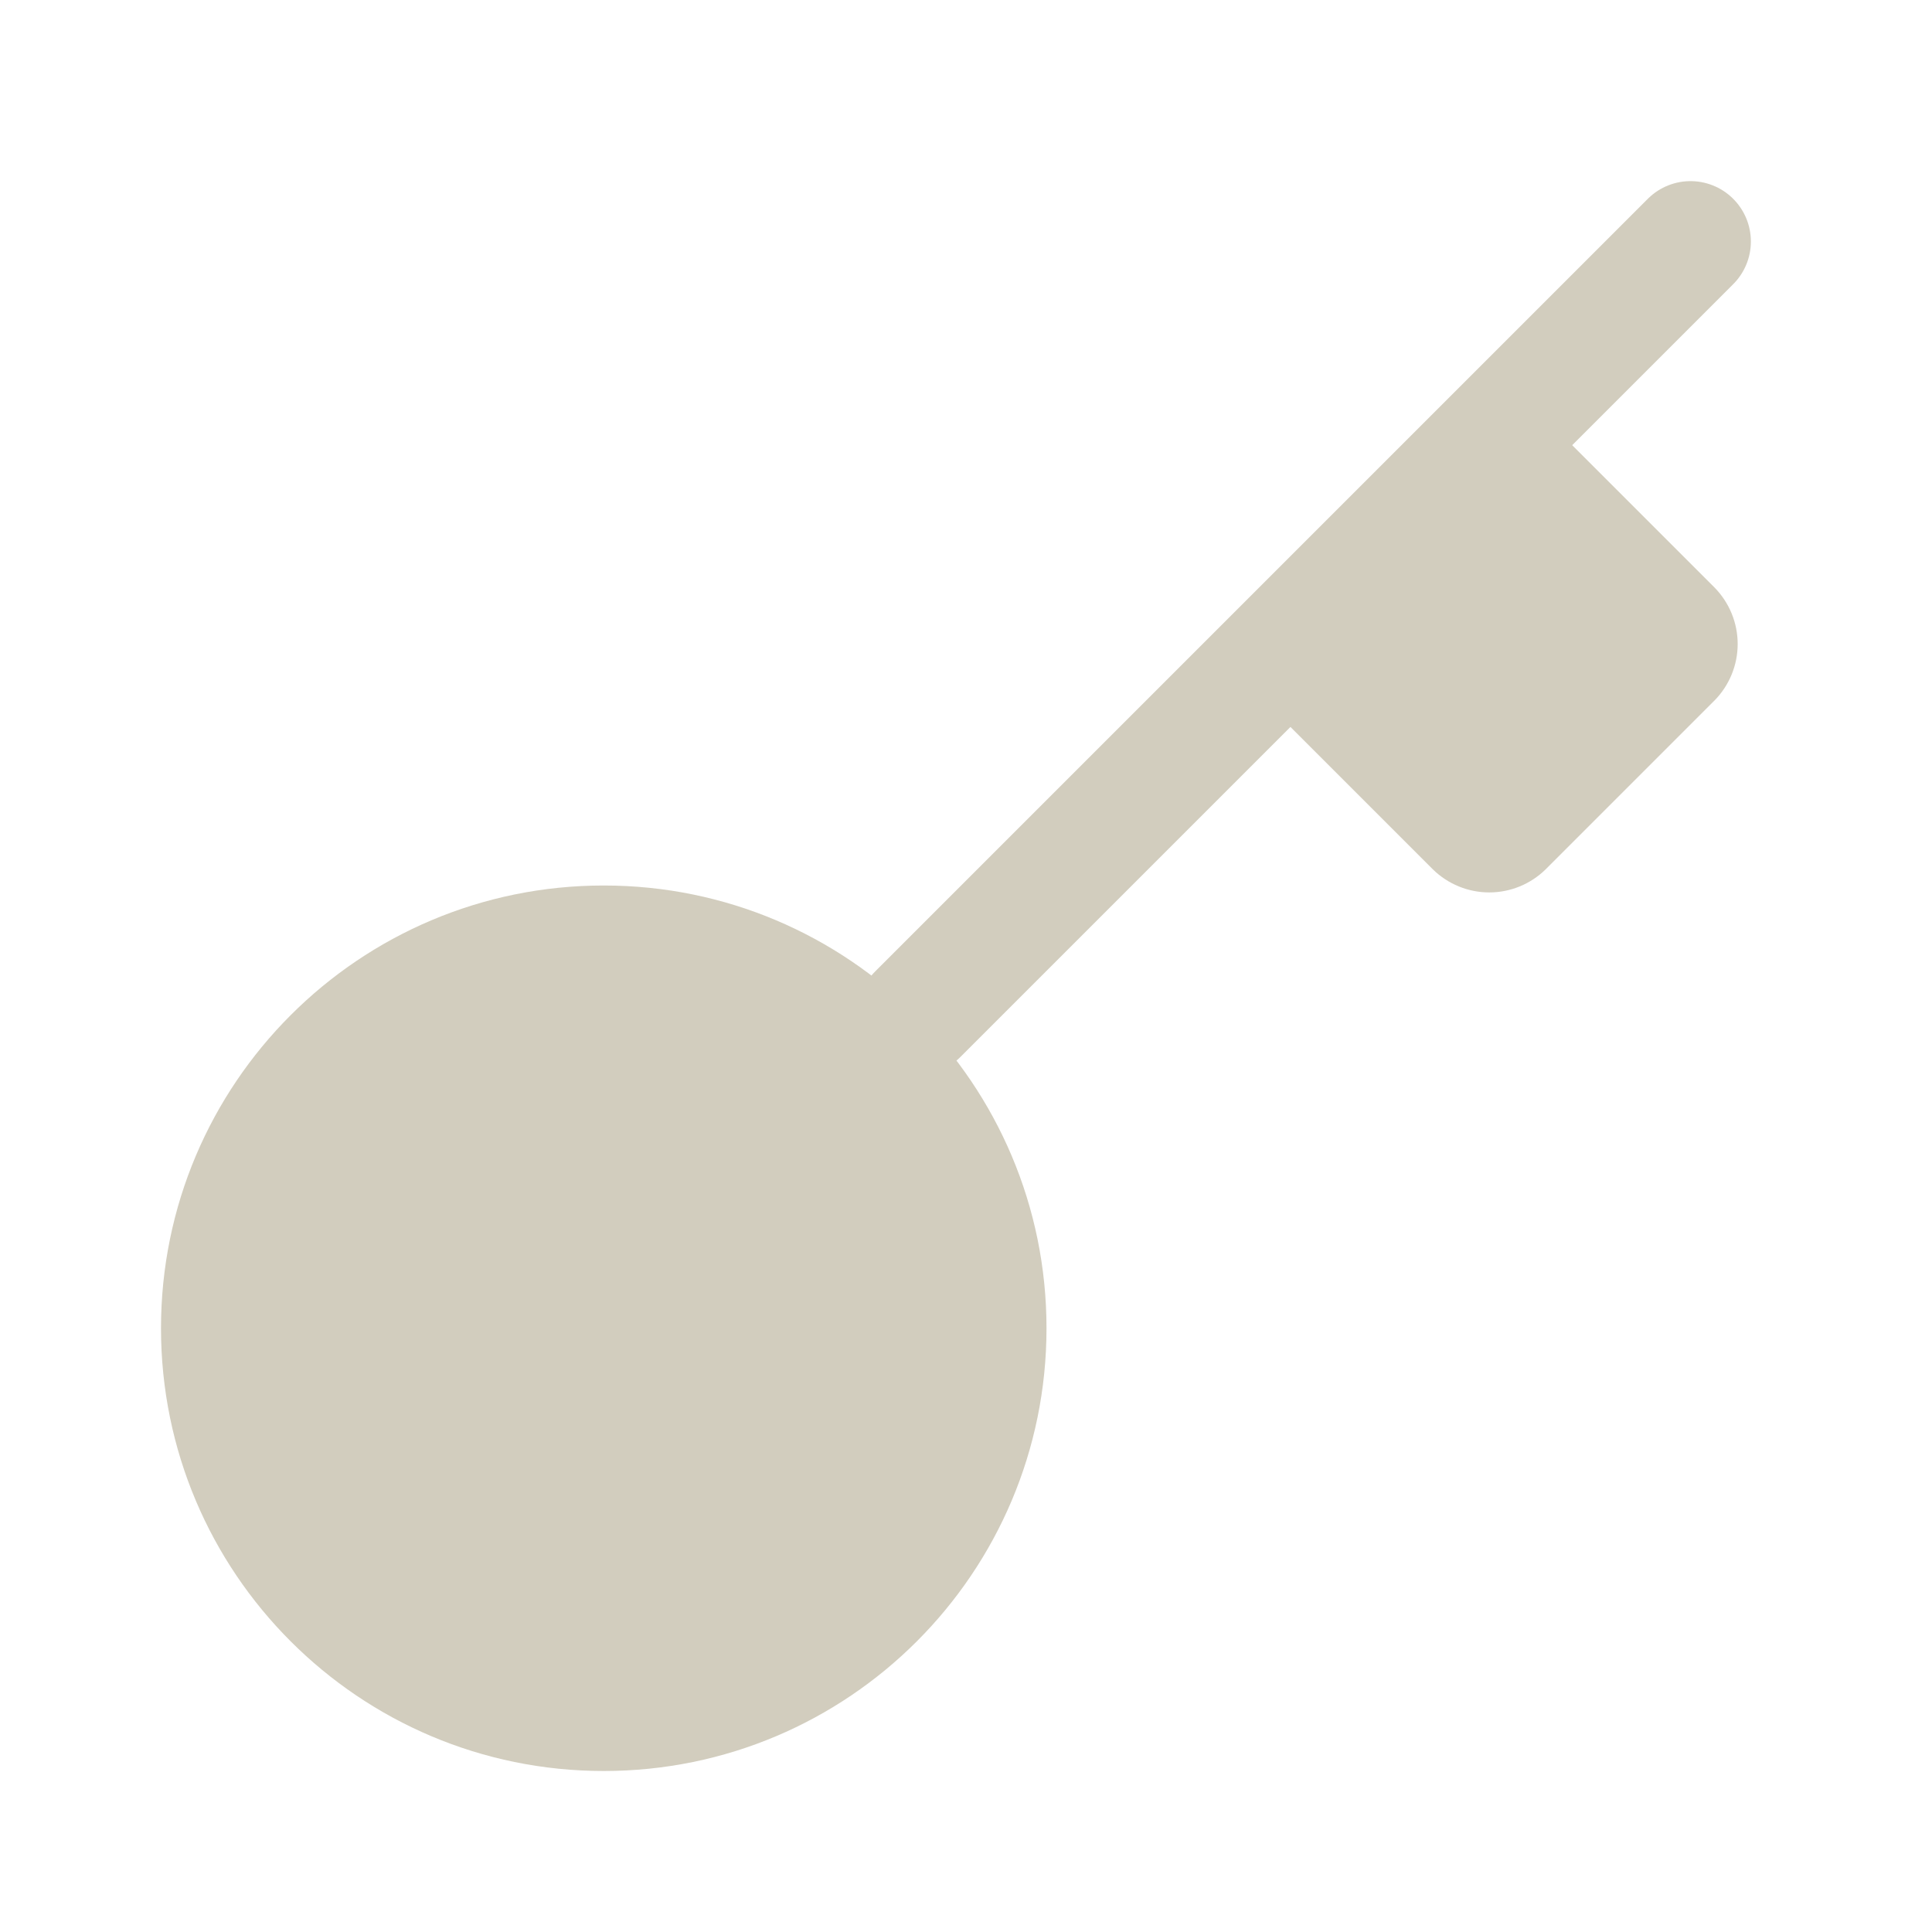 <svg width="24" height="24" viewBox="0 0 24 24" fill="none" xmlns="http://www.w3.org/2000/svg">
<path d="M15.5 8.5L17.8 10.8C17.987 10.983 18.238 11.086 18.5 11.086C18.762 11.086 19.013 10.983 19.2 10.8L21.3 8.7C21.483 8.513 21.586 8.262 21.586 8C21.586 7.738 21.483 7.487 21.3 7.3L19 5" fill="#D2CDBE"/>
<path d="M21 3L11.4 12.6" stroke="#D2CDBE" stroke-width="1.5" stroke-linecap="round" stroke-linejoin="round"/>
<path d="M7.5 22C10.538 22 13 19.538 13 16.5C13 13.462 10.538 11 7.5 11C4.462 11 2 13.462 2 16.5C2 19.538 4.462 22 7.5 22Z" fill="#D2CDBE"/>
</svg>
